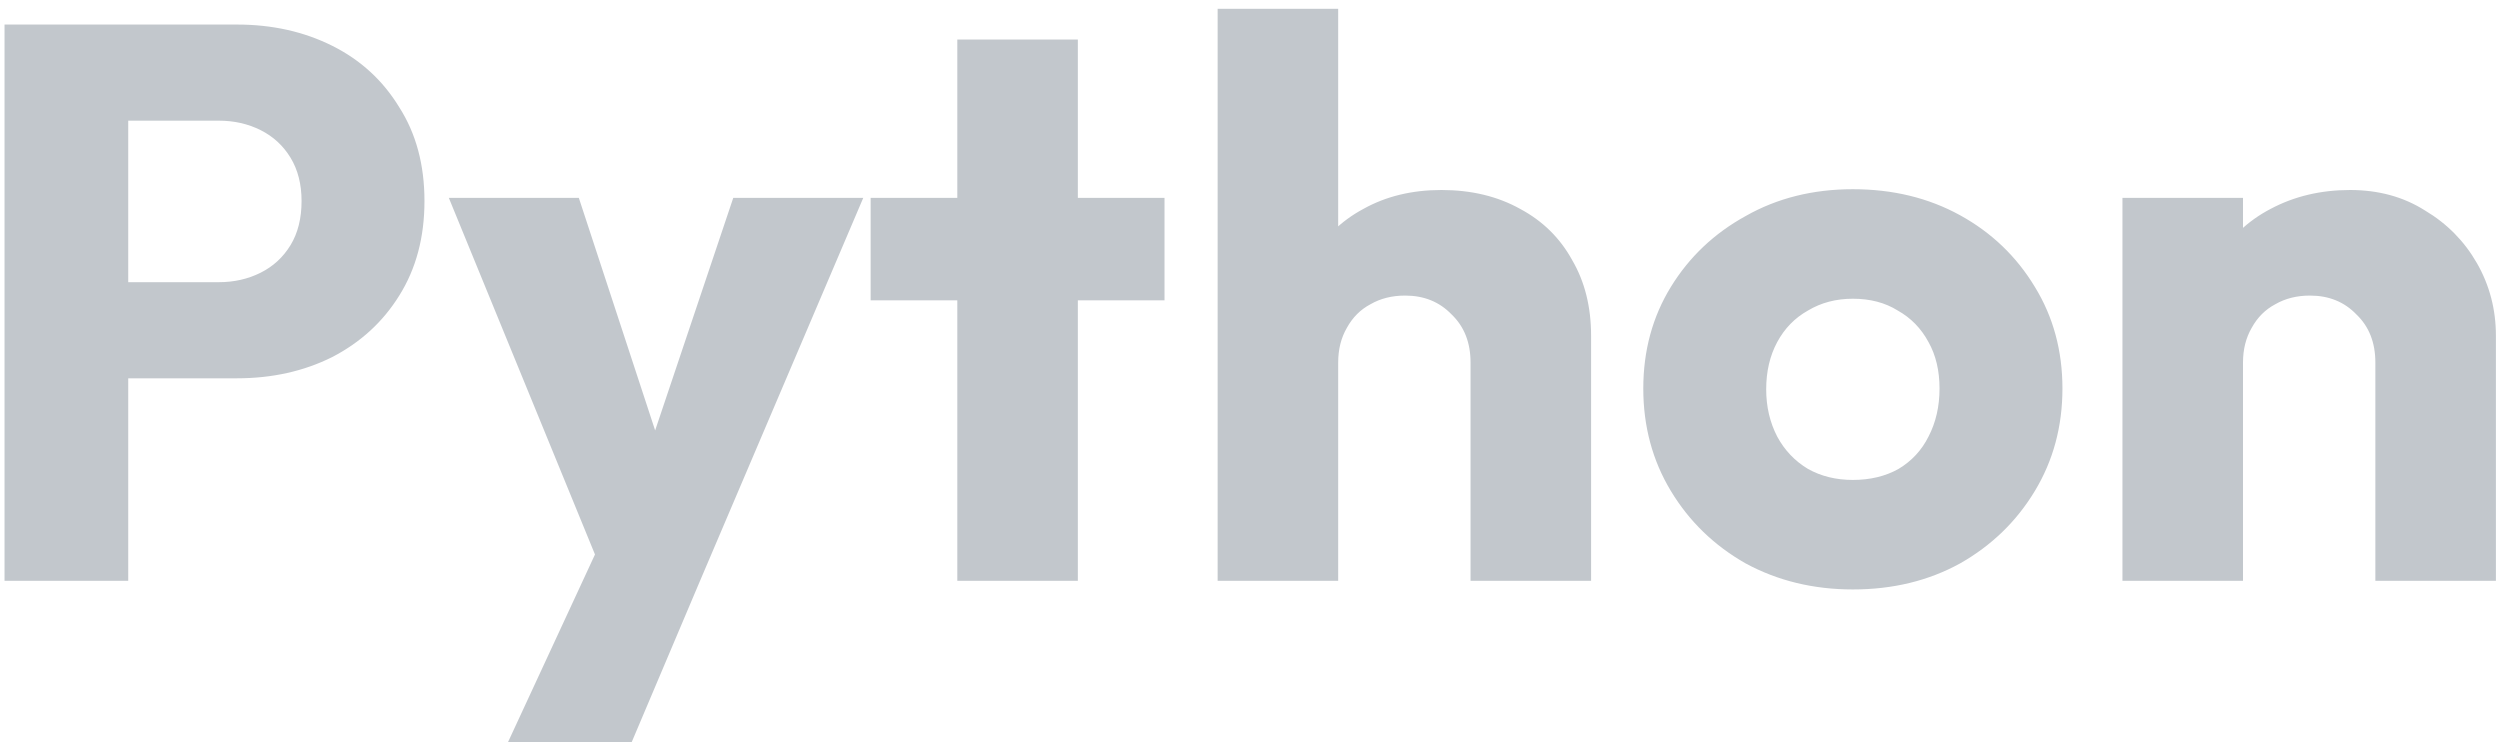 <svg width="165" height="49" viewBox="0 0 165 49" fill="none" xmlns="http://www.w3.org/2000/svg">
<path d="M6.539 24.968V18.624H14.443C15.448 18.624 16.367 18.416 17.199 18C18.031 17.584 18.689 16.977 19.175 16.18C19.66 15.383 19.903 14.412 19.903 13.268C19.903 12.159 19.66 11.205 19.175 10.408C18.689 9.611 18.031 9.004 17.199 8.588C16.367 8.172 15.448 7.964 14.443 7.964H6.539V1.62H15.639C17.961 1.62 20.059 2.088 21.931 3.024C23.803 3.96 25.276 5.312 26.351 7.08C27.46 8.813 28.015 10.876 28.015 13.268C28.015 15.66 27.46 17.74 26.351 19.508C25.276 21.241 23.803 22.593 21.931 23.564C20.059 24.5 17.961 24.968 15.639 24.968H6.539ZM0.299 38.332V1.62H8.463V38.332H0.299ZM40.023 38.436L29.623 13.06H38.203L44.807 33.184H41.635L48.395 13.06H56.975L46.159 38.436H40.023ZM33.523 48.992L41.115 32.612L46.159 38.436L41.687 48.992H33.523ZM63.182 38.332V2.608H71.138V38.332H63.182ZM57.462 19.82V13.06H76.858V19.82H57.462ZM97.056 38.332V23.928C97.056 22.611 96.64 21.553 95.808 20.756C95.01 19.924 93.988 19.508 92.74 19.508C91.873 19.508 91.11 19.699 90.452 20.08C89.793 20.427 89.273 20.947 88.892 21.64C88.51 22.299 88.32 23.061 88.32 23.928L85.252 22.42C85.252 20.444 85.668 18.711 86.5 17.22C87.332 15.729 88.493 14.585 89.984 13.788C91.474 12.956 93.19 12.54 95.132 12.54C97.108 12.54 98.841 12.956 100.332 13.788C101.822 14.585 102.966 15.712 103.764 17.168C104.596 18.589 105.012 20.253 105.012 22.16V38.332H97.056ZM80.364 38.332V0.58H88.32V38.332H80.364ZM122.289 38.904C119.689 38.904 117.332 38.332 115.217 37.188C113.137 36.009 111.491 34.415 110.277 32.404C109.064 30.393 108.457 28.14 108.457 25.644C108.457 23.148 109.064 20.912 110.277 18.936C111.491 16.96 113.137 15.4 115.217 14.256C117.297 13.077 119.655 12.488 122.289 12.488C124.924 12.488 127.281 13.06 129.361 14.204C131.441 15.348 133.088 16.925 134.301 18.936C135.515 20.912 136.121 23.148 136.121 25.644C136.121 28.14 135.515 30.393 134.301 32.404C133.088 34.415 131.441 36.009 129.361 37.188C127.281 38.332 124.924 38.904 122.289 38.904ZM122.289 31.676C123.433 31.676 124.439 31.433 125.305 30.948C126.172 30.428 126.831 29.717 127.281 28.816C127.767 27.88 128.009 26.823 128.009 25.644C128.009 24.465 127.767 23.443 127.281 22.576C126.796 21.675 126.12 20.981 125.253 20.496C124.421 19.976 123.433 19.716 122.289 19.716C121.18 19.716 120.192 19.976 119.325 20.496C118.459 20.981 117.783 21.675 117.297 22.576C116.812 23.477 116.569 24.517 116.569 25.696C116.569 26.84 116.812 27.88 117.297 28.816C117.783 29.717 118.459 30.428 119.325 30.948C120.192 31.433 121.18 31.676 122.289 31.676ZM156.774 38.332V23.928C156.774 22.611 156.358 21.553 155.526 20.756C154.729 19.924 153.706 19.508 152.458 19.508C151.592 19.508 150.829 19.699 150.17 20.08C149.512 20.427 148.992 20.947 148.61 21.64C148.229 22.299 148.038 23.061 148.038 23.928L144.97 22.42C144.97 20.444 145.404 18.711 146.27 17.22C147.137 15.729 148.333 14.585 149.858 13.788C151.418 12.956 153.169 12.54 155.11 12.54C156.982 12.54 158.629 12.991 160.05 13.892C161.506 14.759 162.65 15.92 163.482 17.376C164.314 18.832 164.73 20.427 164.73 22.16V38.332H156.774ZM140.082 38.332V13.06H148.038V38.332H140.082Z" fill="#C2C7CC"/>
</svg>
